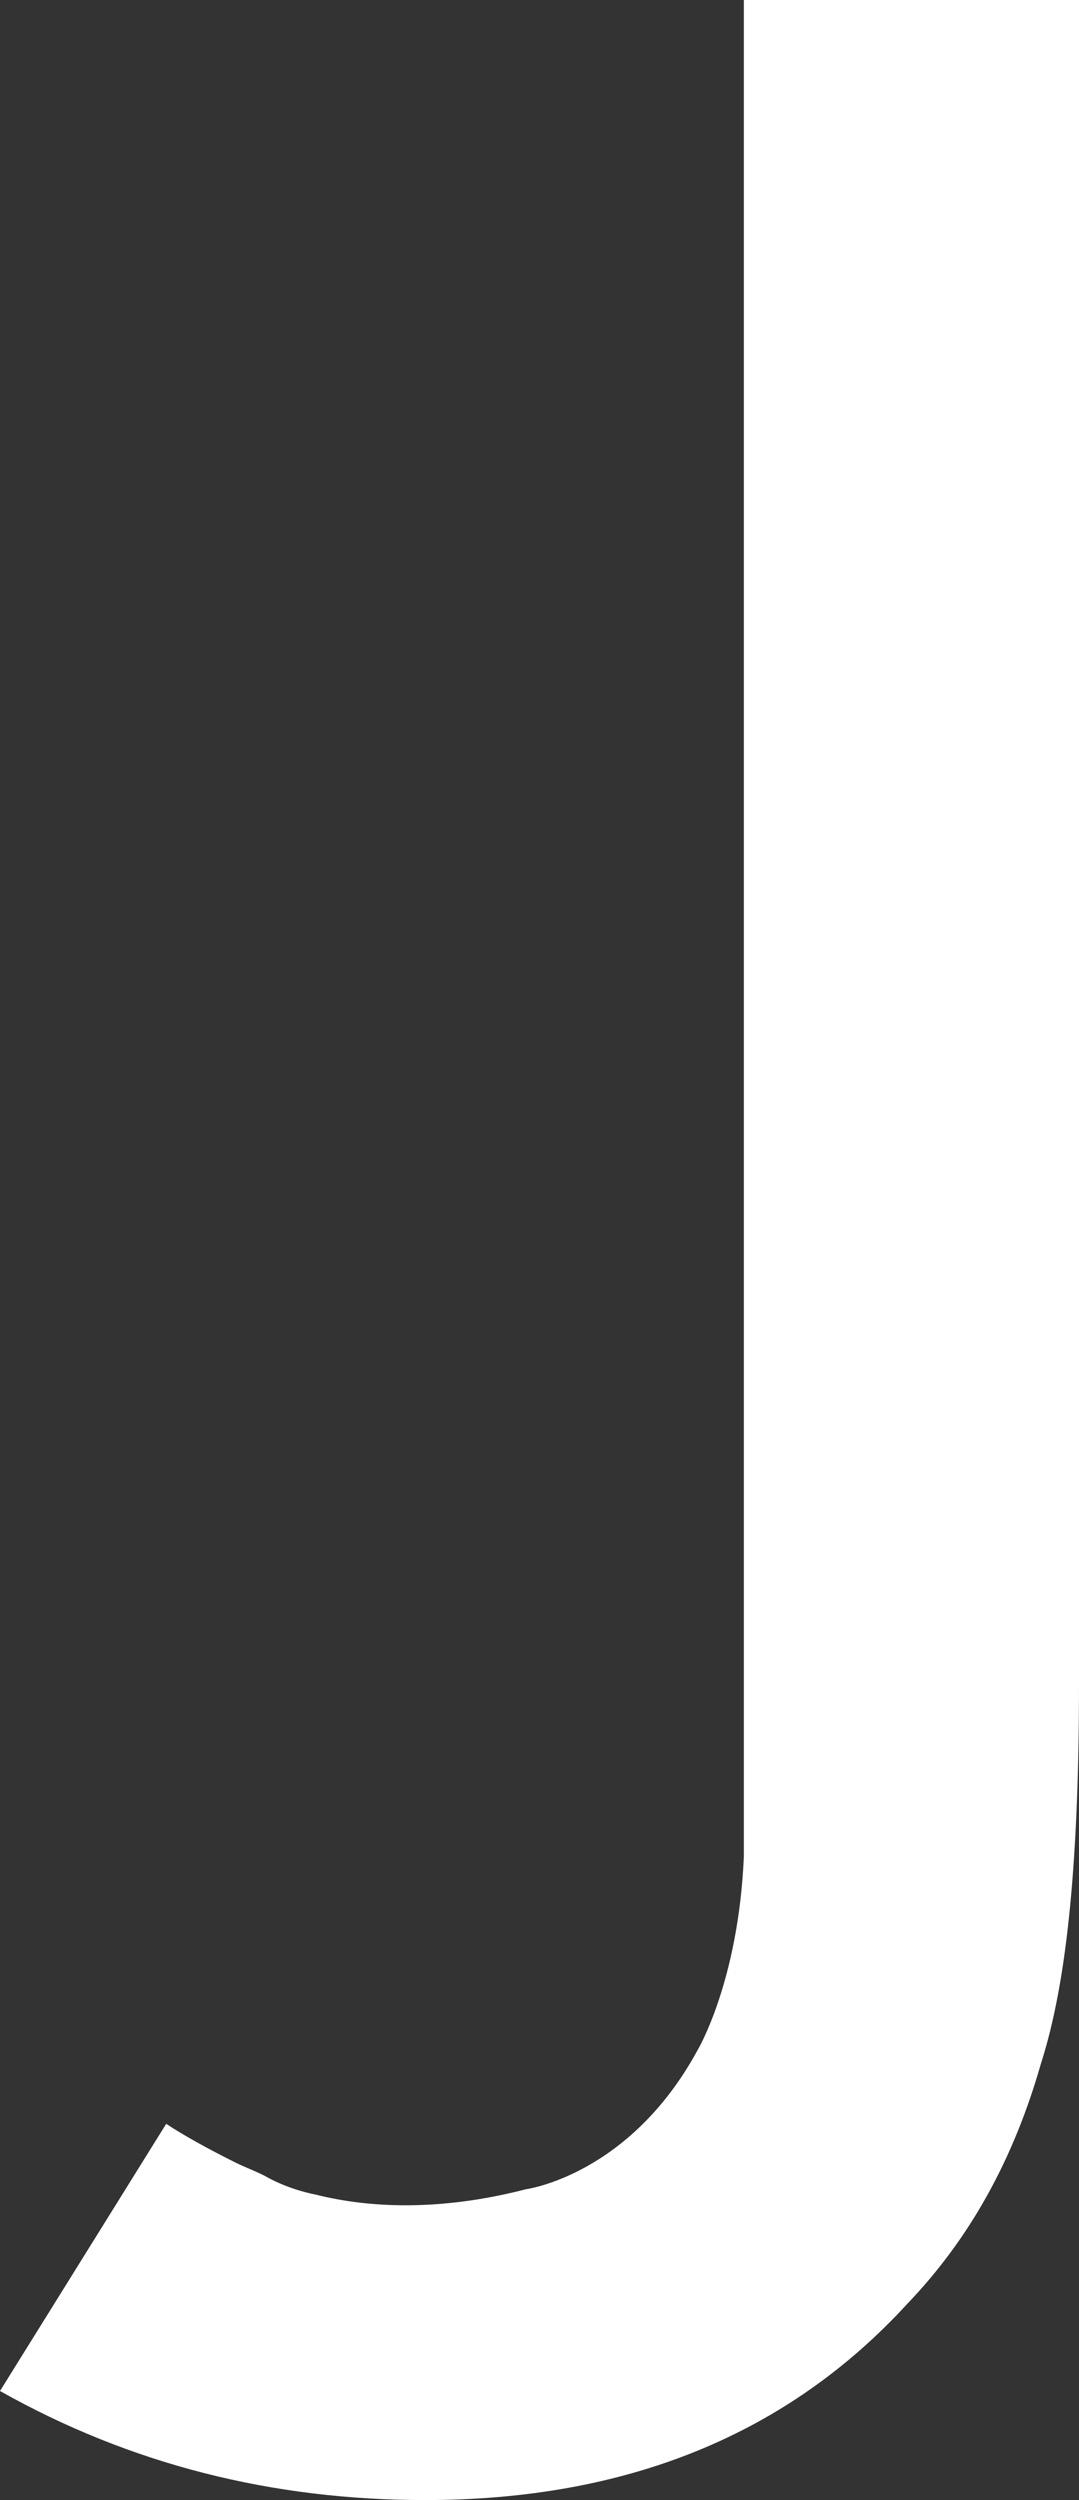 <?xml version="1.0" encoding="UTF-8"?>
<svg id="_レイヤー_2" xmlns="http://www.w3.org/2000/svg" viewBox="0 0 39.6 91.7">
  <rect x="0" y="0" width="39.6" height="91.7" fill="#333333" stroke="none"/>
  <defs>
    <style>
      .cls-1 {
        fill: #fff;
      }
    </style>
  </defs>
  <g id="_レイヤー_1-2">
    <path class="cls-1"
      d="m39.6,0h-12.3v68.1c-.2,4.6-1.7,7.1-1.7,7.1-2.5,4.6-6.3,5.1-6.3,5.1-3.1.8-5.7.7-7.7.2h0c-.5-.1-1.2-.3-1.9-.7-.4-.2-.7-.3-1.1-.5-1-.5-1.9-1-2.5-1.4l-6.1,9.8c4.8,2.7,10,4,15.6,4,7.4,0,13.3-2.4,17.7-7.2,2.3-2.4,3.9-5.3,4.9-8.8,1-3.1,1.4-7.7,1.4-14V0Z" />
  </g>
</svg>